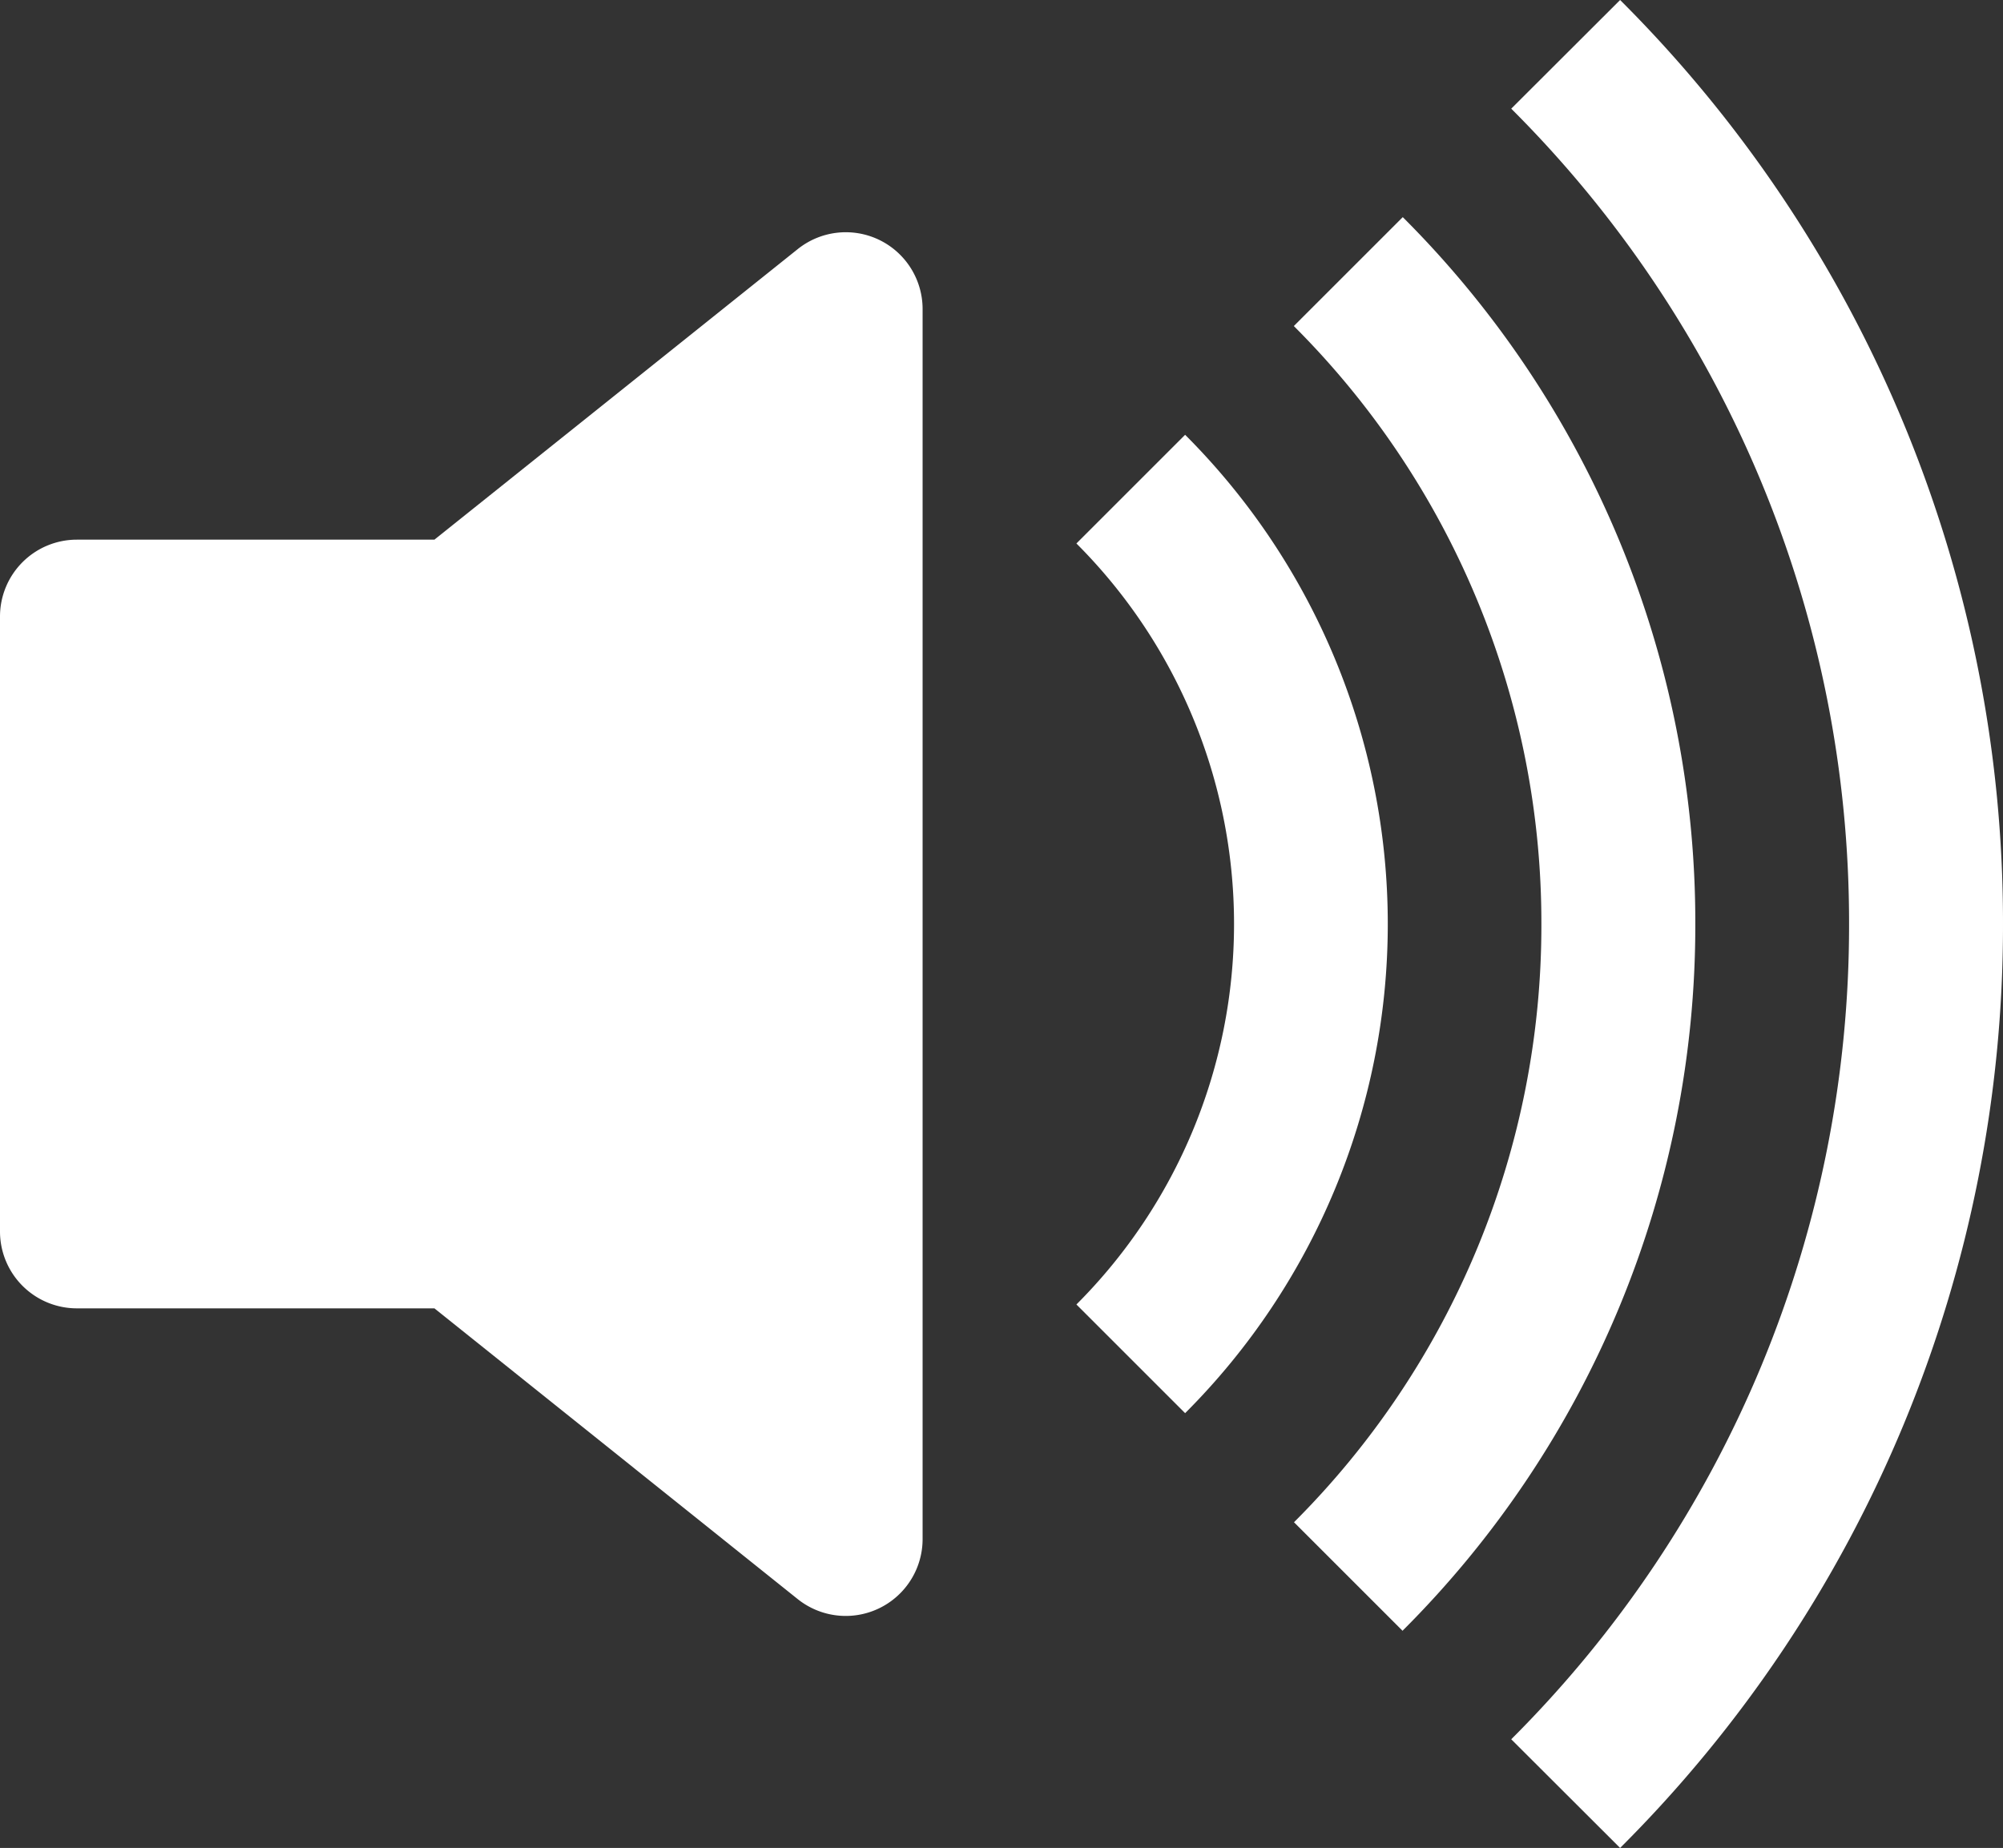 <svg xmlns="http://www.w3.org/2000/svg" width="34.678" height="32" viewBox="0 0 34.678 32">
  <rect x="0" y="0" width="34.678" height="32" fill="#333333" stroke="none"/>
  <g id="volume-up-fill" transform="translate(-1 -1.99)">
    <path id="Path_6" data-name="Path 6" d="M12.713,33.99a22.557,22.557,0,0,0,6.629-16,22.557,22.557,0,0,0-6.629-16L10.828,3.872A19.9,19.9,0,0,1,16.677,17.99a19.9,19.9,0,0,1-5.849,14.118l1.885,1.882Z" transform="translate(16.336 0)" fill="#fff"/>
    <path id="Path_7" data-name="Path 7" d="M11.3,27.875A17.251,17.251,0,0,0,16.365,15.64,17.251,17.251,0,0,0,11.3,3.4L9.414,5.286A14.6,14.6,0,0,1,13.7,15.64,14.6,14.6,0,0,1,9.417,26l1.88,1.88Z" transform="translate(13.986 2.35)" fill="#fff"/>
    <path id="Path_8" data-name="Path 8" d="M21.518,23.95a11.98,11.98,0,0,0,0-16.942L19.636,8.89a9.319,9.319,0,0,1,0,13.178ZM16.22,3.632a1.331,1.331,0,0,1,.753,1.2v21.3a1.331,1.331,0,0,1-2.162,1.038L8.521,22.135H2.331A1.331,1.331,0,0,1,1,20.8V10.155A1.331,1.331,0,0,1,2.331,8.824h6.19l6.291-5.032a1.331,1.331,0,0,1,1.408-.16Z" transform="translate(0 2.511)" fill="#fff"/>
  </g>
</svg>
